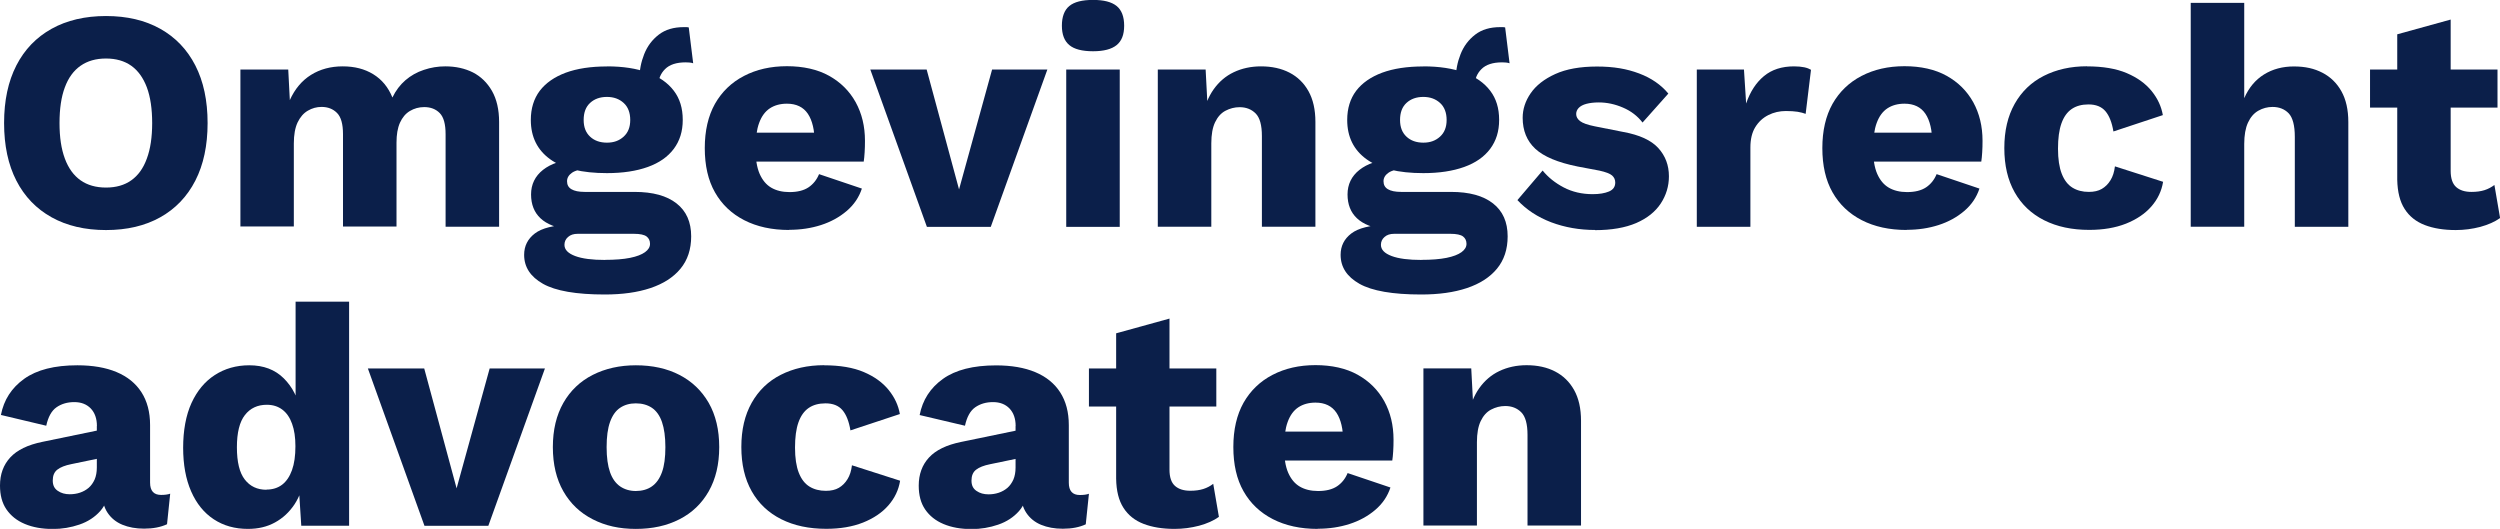 <?xml version="1.0" encoding="UTF-8"?>
<svg id="a" data-name="Layer 1" xmlns="http://www.w3.org/2000/svg" viewBox="0 0 299.49 63.36">
  <defs>
    <style>
      .b {
        fill: #0b1f4a;
        stroke-width: 0px;
      }
    </style>
  </defs>
  <path class="b" d="M12.7,1.92c2.51,0,4.68.51,6.5,1.53,1.82,1.02,3.22,2.48,4.2,4.39s1.47,4.21,1.47,6.9-.49,4.99-1.47,6.9c-.98,1.91-2.38,3.37-4.2,4.39-1.82,1.02-3.99,1.53-6.5,1.53s-4.69-.51-6.52-1.53c-1.83-1.02-3.24-2.48-4.22-4.39-.98-1.91-1.47-4.21-1.47-6.9s.49-4.99,1.47-6.9,2.39-3.37,4.22-4.39c1.83-1.02,4.01-1.53,6.52-1.53ZM12.7,7.01c-1.21,0-2.22.29-3.05.87s-1.46,1.44-1.88,2.58c-.43,1.14-.64,2.57-.64,4.28s.21,3.1.64,4.26c.43,1.16,1.06,2.02,1.88,2.6s1.85.87,3.05.87,2.22-.29,3.03-.87c.82-.58,1.44-1.44,1.86-2.6.43-1.15.64-2.58.64-4.26s-.21-3.13-.64-4.28c-.43-1.14-1.05-2-1.86-2.58-.82-.58-1.83-.87-3.03-.87Z"/>
  <path class="b" d="M28.8,27.17V8.33h5.73l.19,3.66c.6-1.33,1.45-2.34,2.54-3.02,1.09-.68,2.36-1.02,3.79-1.02s2.63.31,3.66.94c1.03.63,1.8,1.56,2.3,2.79.4-.83.92-1.52,1.56-2.07.64-.55,1.38-.97,2.21-1.24.83-.28,1.68-.42,2.56-.42,1.26,0,2.36.25,3.32.73.95.49,1.71,1.23,2.28,2.22.56.99.85,2.23.85,3.71v12.55h-6.41v-11.08c0-1.21-.23-2.05-.7-2.53s-1.09-.72-1.86-.72c-.63,0-1.2.16-1.72.47-.52.31-.91.79-1.19,1.41-.28.63-.41,1.42-.41,2.37v10.06h-6.41v-11.08c0-1.21-.24-2.05-.72-2.53s-1.09-.72-1.85-.72c-.58,0-1.13.15-1.64.45-.52.3-.92.77-1.23,1.41-.3.64-.45,1.48-.45,2.51v9.95h-6.41Z"/>
  <path class="b" d="M76.02,22.99c2.19,0,3.86.46,5.03,1.38s1.75,2.23,1.75,3.94c0,1.56-.43,2.85-1.28,3.88-.85,1.03-2.05,1.8-3.6,2.32s-3.37.77-5.48.77c-3.42,0-5.88-.43-7.39-1.28s-2.26-2.01-2.26-3.47c0-1.06.43-1.91,1.28-2.56s2.27-1,4.26-1.06l-.15.6c-1.53-.2-2.68-.65-3.43-1.36-.75-.7-1.13-1.66-1.13-2.86s.48-2.19,1.43-2.94c.96-.75,2.22-1.17,3.81-1.24l2.34,1.09h-.6c-.98.05-1.67.21-2.07.49s-.6.62-.6,1.02c0,.43.17.75.53.96.35.21.88.32,1.58.32h5.99ZM72.71,7.95c1.91,0,3.54.25,4.9.75s2.39,1.22,3.11,2.17c.72.94,1.07,2.1,1.07,3.49s-.36,2.51-1.07,3.47c-.72.96-1.75,1.68-3.11,2.17-1.36.49-2.99.74-4.9.74-2.99,0-5.26-.55-6.8-1.66-1.54-1.11-2.32-2.68-2.32-4.71,0-1.38.36-2.54,1.07-3.49.72-.94,1.75-1.66,3.11-2.17,1.36-.5,3-.75,4.94-.75ZM72.48,31.13c1.21,0,2.2-.08,3-.24.79-.16,1.39-.39,1.79-.68.4-.29.6-.62.6-1s-.14-.67-.41-.88c-.28-.21-.78-.32-1.51-.32h-6.75c-.48,0-.86.12-1.15.38-.29.25-.43.57-.43.94,0,.58.43,1.02,1.28,1.34s2.05.47,3.58.47ZM72.71,11.61c-.83,0-1.5.24-2.02.72s-.77,1.16-.77,2.04.26,1.52.77,2,1.19.72,2.02.72,1.47-.24,2-.72.79-1.14.79-2-.26-1.56-.79-2.04-1.19-.72-2-.72ZM82.51,3.28l.53,4.3c-.15-.05-.3-.08-.45-.09s-.3-.02-.45-.02c-1.11,0-1.93.27-2.47.81-.54.54-.81,1.21-.81,2.02l-2.26-.83c0-1.03.19-2.02.57-2.98s.96-1.73,1.75-2.34,1.79-.9,3-.9h.28c.11,0,.22.01.32.04Z"/>
  <path class="b" d="M94.53,27.55c-2.06,0-3.85-.39-5.37-1.17s-2.69-1.89-3.51-3.34c-.82-1.44-1.22-3.21-1.22-5.3s.41-3.85,1.22-5.3c.82-1.44,1.97-2.56,3.47-3.34s3.21-1.17,5.15-1.17,3.67.38,5.05,1.15,2.44,1.82,3.19,3.17c.74,1.35,1.11,2.88,1.11,4.62,0,.48-.01.94-.04,1.38s-.06.81-.11,1.11h-14.93v-3.47h12.14l-3.09,1.21c0-1.51-.27-2.66-.81-3.47-.54-.8-1.38-1.21-2.51-1.21-.8,0-1.49.19-2.05.56-.57.38-.99.96-1.28,1.75s-.43,1.82-.43,3.07.16,2.26.49,3.02c.33.75.79,1.31,1.39,1.66.6.35,1.33.53,2.19.53.95,0,1.71-.19,2.28-.57.56-.38.98-.9,1.26-1.58l5.13,1.73c-.35,1.06-.96,1.95-1.83,2.69-.87.74-1.89,1.3-3.07,1.68s-2.45.57-3.81.57Z"/>
  <path class="b" d="M118.84,8.33h6.63l-6.78,18.85h-7.65l-6.78-18.85h6.75l3.88,14.36,3.96-14.36Z"/>
  <path class="b" d="M130.94,6.14c-1.31,0-2.26-.25-2.84-.74-.59-.49-.89-1.26-.89-2.32s.29-1.87.89-2.36c.59-.49,1.54-.73,2.84-.73s2.22.24,2.83.73c.6.49.9,1.28.9,2.36s-.3,1.83-.9,2.32c-.6.49-1.54.74-2.83.74ZM134.14,8.33v18.85h-6.41V8.33h6.41Z"/>
  <path class="b" d="M138.7,27.17V8.33h5.73l.34,6.48-.72-.72c.25-1.36.7-2.49,1.34-3.39.64-.9,1.44-1.59,2.41-2.05s2.06-.7,3.26-.7c1.31,0,2.44.25,3.41.75s1.73,1.24,2.28,2.22c.55.98.83,2.21.83,3.69v12.55h-6.41v-10.86c0-1.31-.25-2.21-.75-2.71s-1.14-.75-1.92-.75c-.6,0-1.17.15-1.7.43s-.94.75-1.24,1.38c-.3.63-.45,1.47-.45,2.52v9.99h-6.41Z"/>
  <path class="b" d="M173.83,22.99c2.19,0,3.86.46,5.03,1.38s1.75,2.23,1.75,3.94c0,1.56-.43,2.85-1.28,3.88-.85,1.03-2.05,1.8-3.6,2.32s-3.37.77-5.48.77c-3.42,0-5.88-.43-7.39-1.28s-2.26-2.01-2.26-3.47c0-1.06.43-1.91,1.28-2.56s2.27-1,4.26-1.06l-.15.6c-1.53-.2-2.68-.65-3.43-1.36-.75-.7-1.13-1.66-1.13-2.86s.48-2.19,1.43-2.94c.96-.75,2.22-1.17,3.81-1.24l2.34,1.09h-.6c-.98.05-1.67.21-2.07.49s-.6.62-.6,1.02c0,.43.17.75.53.96.35.21.88.32,1.58.32h5.99ZM170.51,7.95c1.91,0,3.54.25,4.9.75s2.39,1.22,3.11,2.17c.72.94,1.07,2.1,1.07,3.49s-.36,2.51-1.07,3.47c-.72.96-1.75,1.68-3.11,2.17-1.36.49-2.99.74-4.9.74-2.99,0-5.26-.55-6.8-1.66-1.54-1.11-2.32-2.68-2.32-4.71,0-1.38.36-2.54,1.07-3.49.72-.94,1.75-1.66,3.11-2.17,1.36-.5,3-.75,4.94-.75ZM170.29,31.13c1.21,0,2.2-.08,3-.24.79-.16,1.39-.39,1.79-.68.4-.29.6-.62.6-1s-.14-.67-.41-.88c-.28-.21-.78-.32-1.51-.32h-6.75c-.48,0-.86.12-1.15.38-.29.25-.43.57-.43.94,0,.58.43,1.02,1.28,1.34s2.05.47,3.58.47ZM170.51,11.61c-.83,0-1.5.24-2.02.72s-.77,1.16-.77,2.04.26,1.52.77,2,1.19.72,2.02.72,1.47-.24,2-.72.79-1.14.79-2-.26-1.56-.79-2.04-1.19-.72-2-.72ZM180.31,3.28l.53,4.3c-.15-.05-.3-.08-.45-.09s-.3-.02-.45-.02c-1.11,0-1.93.27-2.47.81-.54.54-.81,1.21-.81,2.02l-2.26-.83c0-1.03.19-2.02.57-2.98s.96-1.73,1.75-2.34,1.79-.9,3-.9h.28c.11,0,.22.01.32.04Z"/>
  <path class="b" d="M191.09,27.55c-1.88,0-3.64-.31-5.26-.92-1.62-.62-2.97-1.5-4.05-2.66l3.02-3.54c.65.8,1.49,1.48,2.52,2.02s2.19.81,3.47.81c.81,0,1.46-.11,1.96-.32.5-.21.75-.57.75-1.07,0-.35-.13-.63-.38-.85s-.75-.41-1.51-.58l-2.6-.49c-2.39-.48-4.08-1.19-5.09-2.13-1.01-.94-1.51-2.18-1.51-3.71,0-1.03.32-2.01.96-2.94.64-.93,1.62-1.7,2.94-2.3s2.98-.9,5-.9,3.59.28,5.05.83c1.46.55,2.63,1.36,3.5,2.41l-3.09,3.47c-.6-.78-1.38-1.38-2.34-1.79-.95-.41-1.92-.62-2.9-.62-.58,0-1.07.06-1.49.17-.41.11-.72.28-.92.49s-.3.46-.3.73c0,.33.16.61.47.85.31.24.9.45,1.75.62l3.43.68c1.93.35,3.33.99,4.18,1.92.85.93,1.28,2.06,1.28,3.39,0,1.18-.33,2.27-.98,3.26-.65.99-1.63,1.77-2.94,2.34-1.31.56-2.95.85-4.94.85Z"/>
  <path class="b" d="M203.27,27.17V8.33h5.65l.26,4.07c.48-1.41,1.19-2.5,2.13-3.28.94-.78,2.14-1.17,3.6-1.17.48,0,.89.04,1.23.11s.61.18.81.3l-.64,5.28c-.25-.1-.57-.18-.96-.25-.39-.06-.86-.09-1.41-.09-.75,0-1.46.16-2.11.49s-1.17.81-1.56,1.45c-.39.64-.58,1.45-.58,2.43v9.5h-6.41Z"/>
  <path class="b" d="M228.41,27.55c-2.06,0-3.85-.39-5.37-1.17s-2.69-1.89-3.51-3.34c-.82-1.44-1.22-3.21-1.22-5.3s.41-3.85,1.22-5.3c.82-1.44,1.97-2.56,3.47-3.34s3.21-1.17,5.15-1.17,3.67.38,5.05,1.15,2.44,1.82,3.19,3.17c.74,1.35,1.11,2.88,1.11,4.62,0,.48-.01.94-.04,1.38s-.06.81-.11,1.11h-14.93v-3.47h12.14l-3.09,1.21c0-1.51-.27-2.66-.81-3.47-.54-.8-1.38-1.21-2.51-1.21-.8,0-1.49.19-2.05.56-.57.38-.99.96-1.28,1.75s-.43,1.82-.43,3.07.16,2.26.49,3.02c.33.75.79,1.31,1.39,1.66.6.35,1.33.53,2.19.53.95,0,1.71-.19,2.28-.57.56-.38.98-.9,1.26-1.58l5.13,1.73c-.35,1.06-.96,1.95-1.83,2.69-.87.74-1.89,1.3-3.07,1.68s-2.45.57-3.81.57Z"/>
  <path class="b" d="M250.01,7.95c1.91,0,3.5.27,4.77.81,1.27.54,2.26,1.26,2.98,2.15.72.89,1.16,1.85,1.34,2.88l-5.92,1.96c-.18-1.08-.5-1.89-.96-2.43-.46-.54-1.14-.81-2.02-.81-.81,0-1.48.18-2.02.55-.54.37-.95.94-1.23,1.73s-.41,1.8-.41,3.03.15,2.23.45,3c.3.77.73,1.32,1.28,1.66s1.21.51,1.96.51c.63,0,1.15-.12,1.56-.36.41-.24.76-.58,1.04-1.04.28-.45.45-1,.53-1.66l5.77,1.85c-.18,1.11-.65,2.09-1.41,2.96s-1.78,1.55-3.03,2.05c-1.26.5-2.73.75-4.41.75-2.06,0-3.86-.38-5.39-1.15-1.53-.77-2.71-1.88-3.54-3.35-.83-1.47-1.24-3.23-1.24-5.3s.41-3.82,1.24-5.3c.83-1.47,1.99-2.59,3.49-3.35s3.22-1.15,5.18-1.15Z"/>
  <path class="b" d="M262.44,27.17V.34h6.41v11.42c.55-1.26,1.34-2.2,2.37-2.84s2.22-.96,3.58-.96,2.44.25,3.41.75c.97.5,1.73,1.24,2.28,2.22.55.98.83,2.21.83,3.69v12.55h-6.41v-10.78c0-1.36-.25-2.29-.73-2.81-.49-.51-1.14-.77-1.94-.77-.6,0-1.17.15-1.7.45-.53.3-.94.78-1.24,1.43-.3.65-.45,1.51-.45,2.56v9.91h-6.41Z"/>
  <path class="b" d="M299.19,8.33v4.56h-15.27v-4.56h15.27ZM293.58,2.34v18.13c0,.9.22,1.55.66,1.94.44.39,1.05.58,1.83.58.6,0,1.12-.07,1.56-.21.44-.14.83-.35,1.19-.62l.68,3.96c-.63.45-1.42.8-2.37,1.06-.96.25-1.94.38-2.94.38-1.43,0-2.67-.2-3.71-.6-1.04-.4-1.85-1.04-2.41-1.92-.57-.88-.86-2.05-.89-3.5V4.11l6.41-1.77Z"/>
  <path class="b" d="M11.61,51.03c0-.88-.25-1.58-.73-2.09-.49-.51-1.15-.77-1.98-.77s-1.54.21-2.13.62-1,1.15-1.23,2.21L.11,49.71c.35-1.81,1.28-3.25,2.79-4.33,1.51-1.08,3.63-1.62,6.37-1.62,1.83,0,3.4.27,4.69.81,1.29.54,2.29,1.34,2.98,2.41.69,1.07,1.04,2.38,1.04,3.94v6.9c0,.98.44,1.47,1.32,1.47.45,0,.82-.05,1.09-.15l-.38,3.66c-.75.35-1.67.53-2.75.53-.98,0-1.85-.16-2.6-.47-.75-.31-1.34-.79-1.77-1.43-.43-.64-.64-1.45-.64-2.43v-.23l.72-.26c0,1.08-.32,1.99-.96,2.71s-1.47,1.27-2.49,1.62c-1.02.35-2.08.53-3.19.53-1.28,0-2.4-.2-3.35-.6-.96-.4-1.69-.99-2.21-1.75s-.77-1.71-.77-2.85c0-1.36.41-2.48,1.23-3.37.82-.89,2.1-1.51,3.86-1.87l7.12-1.47-.04,3.39-3.62.75c-.75.15-1.31.37-1.68.66-.37.29-.55.72-.55,1.3s.2.97.6,1.24c.4.28.88.41,1.43.41.43,0,.84-.06,1.23-.19s.73-.32,1.04-.58c.3-.26.54-.6.72-1,.17-.4.26-.88.26-1.43v-4.98Z"/>
  <path class="b" d="M29.7,63.36c-1.56,0-2.92-.38-4.09-1.15-1.17-.77-2.07-1.88-2.71-3.34-.64-1.46-.96-3.2-.96-5.24s.33-3.89,1-5.35c.67-1.46,1.6-2.58,2.79-3.35s2.57-1.17,4.13-1.17c1.71,0,3.08.52,4.13,1.56s1.72,2.37,2.02,3.98l-.6.79v-13.95h6.41v26.84h-5.73l-.41-6.41.75.57c-.15,1.26-.54,2.35-1.15,3.28-.62.93-1.39,1.65-2.34,2.17-.94.52-2.02.77-3.22.77ZM31.92,58.65c.73,0,1.35-.19,1.87-.58.51-.39.91-.97,1.19-1.75.28-.78.41-1.73.41-2.86,0-1.06-.13-1.95-.4-2.69-.26-.74-.65-1.31-1.17-1.7s-1.14-.58-1.86-.58c-1.11,0-1.98.41-2.62,1.23-.64.82-.96,2.1-.96,3.86s.31,3.05.94,3.86c.63.82,1.5,1.23,2.6,1.23Z"/>
  <path class="b" d="M58.65,44.14h6.63l-6.78,18.85h-7.65l-6.78-18.85h6.75l3.88,14.36,3.96-14.36Z"/>
  <path class="b" d="M76.17,43.76c1.98,0,3.73.38,5.22,1.15s2.66,1.88,3.51,3.35c.84,1.47,1.26,3.24,1.26,5.3s-.42,3.82-1.26,5.3c-.84,1.47-2.01,2.59-3.51,3.35-1.5.77-3.24,1.15-5.22,1.15s-3.66-.38-5.16-1.15c-1.51-.77-2.68-1.88-3.52-3.35-.84-1.47-1.26-3.23-1.26-5.3s.42-3.82,1.26-5.3c.84-1.47,2.02-2.59,3.52-3.35s3.23-1.15,5.16-1.15ZM76.17,48.32c-.73,0-1.36.18-1.88.53-.53.35-.93.92-1.21,1.7s-.41,1.78-.41,3.02.14,2.23.41,3,.68,1.33,1.21,1.7c.53.36,1.16.55,1.88.55s1.4-.18,1.92-.55c.53-.37.93-.93,1.21-1.7s.41-1.77.41-3-.14-2.24-.41-3.02-.68-1.34-1.21-1.7c-.53-.35-1.17-.53-1.92-.53Z"/>
  <path class="b" d="M98.71,43.76c1.91,0,3.5.27,4.77.81,1.27.54,2.26,1.26,2.98,2.15.72.89,1.16,1.85,1.34,2.88l-5.92,1.96c-.18-1.08-.5-1.89-.96-2.43-.46-.54-1.14-.81-2.02-.81-.81,0-1.48.18-2.02.55-.54.37-.95.94-1.23,1.73s-.41,1.8-.41,3.03.15,2.23.45,3c.3.77.73,1.32,1.28,1.66s1.21.51,1.96.51c.63,0,1.15-.12,1.56-.36.41-.24.76-.58,1.04-1.04.28-.45.45-1,.53-1.66l5.77,1.85c-.18,1.11-.65,2.09-1.41,2.96s-1.78,1.55-3.03,2.05c-1.26.5-2.73.75-4.41.75-2.06,0-3.86-.38-5.39-1.15-1.53-.77-2.71-1.88-3.54-3.35-.83-1.47-1.24-3.23-1.24-5.3s.41-3.82,1.24-5.3c.83-1.47,1.99-2.59,3.49-3.35s3.22-1.15,5.18-1.15Z"/>
  <path class="b" d="M121.67,51.03c0-.88-.25-1.58-.73-2.09-.49-.51-1.15-.77-1.98-.77s-1.54.21-2.13.62-1,1.15-1.23,2.21l-5.43-1.28c.35-1.81,1.28-3.25,2.79-4.33,1.51-1.08,3.63-1.62,6.37-1.62,1.83,0,3.4.27,4.69.81,1.29.54,2.29,1.34,2.98,2.41.69,1.07,1.04,2.38,1.04,3.94v6.9c0,.98.44,1.47,1.32,1.47.45,0,.82-.05,1.09-.15l-.38,3.66c-.75.35-1.67.53-2.75.53-.98,0-1.85-.16-2.6-.47-.75-.31-1.34-.79-1.77-1.43-.43-.64-.64-1.45-.64-2.43v-.23l.72-.26c0,1.08-.32,1.99-.96,2.71s-1.47,1.27-2.49,1.62c-1.02.35-2.08.53-3.19.53-1.28,0-2.4-.2-3.35-.6-.96-.4-1.69-.99-2.21-1.75s-.77-1.71-.77-2.85c0-1.36.41-2.48,1.23-3.37.82-.89,2.1-1.51,3.86-1.87l7.12-1.47-.04,3.39-3.62.75c-.75.15-1.31.37-1.68.66-.37.29-.55.72-.55,1.3s.2.97.6,1.24c.4.28.88.41,1.43.41.43,0,.84-.06,1.23-.19s.73-.32,1.04-.58c.3-.26.54-.6.72-1,.17-.4.26-.88.26-1.43v-4.98Z"/>
  <path class="b" d="M145.71,44.14v4.56h-15.26v-4.56h15.26ZM140.1,38.14v18.13c0,.9.22,1.55.66,1.94.44.39,1.05.58,1.83.58.6,0,1.12-.07,1.56-.21.44-.14.84-.35,1.19-.62l.68,3.96c-.63.45-1.42.8-2.37,1.06-.96.25-1.94.38-2.94.38-1.43,0-2.67-.2-3.71-.6-1.04-.4-1.85-1.04-2.41-1.92-.57-.88-.86-2.05-.88-3.5v-17.41l6.41-1.77Z"/>
  <path class="b" d="M157.85,63.36c-2.06,0-3.85-.39-5.37-1.17s-2.69-1.89-3.51-3.34c-.82-1.44-1.22-3.21-1.22-5.3s.41-3.85,1.22-5.3c.82-1.44,1.97-2.56,3.47-3.34s3.21-1.17,5.15-1.17,3.67.38,5.05,1.15,2.44,1.82,3.19,3.17c.74,1.35,1.11,2.88,1.11,4.62,0,.48-.01.94-.04,1.38s-.06.81-.11,1.11h-14.93v-3.47h12.14l-3.09,1.21c0-1.51-.27-2.66-.81-3.47-.54-.8-1.38-1.21-2.51-1.21-.8,0-1.49.19-2.05.56-.57.38-.99.96-1.28,1.75s-.43,1.82-.43,3.07.16,2.26.49,3.02c.33.75.79,1.31,1.39,1.66.6.35,1.33.53,2.19.53.95,0,1.71-.19,2.28-.57.56-.38.98-.9,1.26-1.58l5.13,1.73c-.35,1.06-.96,1.95-1.83,2.69-.87.74-1.89,1.3-3.07,1.68s-2.45.57-3.81.57Z"/>
  <path class="b" d="M170.52,62.98v-18.85h5.73l.34,6.48-.72-.72c.25-1.36.7-2.49,1.34-3.39.64-.9,1.44-1.59,2.41-2.05s2.06-.7,3.26-.7c1.31,0,2.44.25,3.41.75s1.73,1.24,2.28,2.22c.55.98.83,2.21.83,3.69v12.55h-6.41v-10.86c0-1.31-.25-2.21-.75-2.71s-1.14-.75-1.92-.75c-.6,0-1.17.15-1.7.43s-.94.75-1.24,1.38c-.3.63-.45,1.47-.45,2.52v9.99h-6.41Z"/>
</svg>
